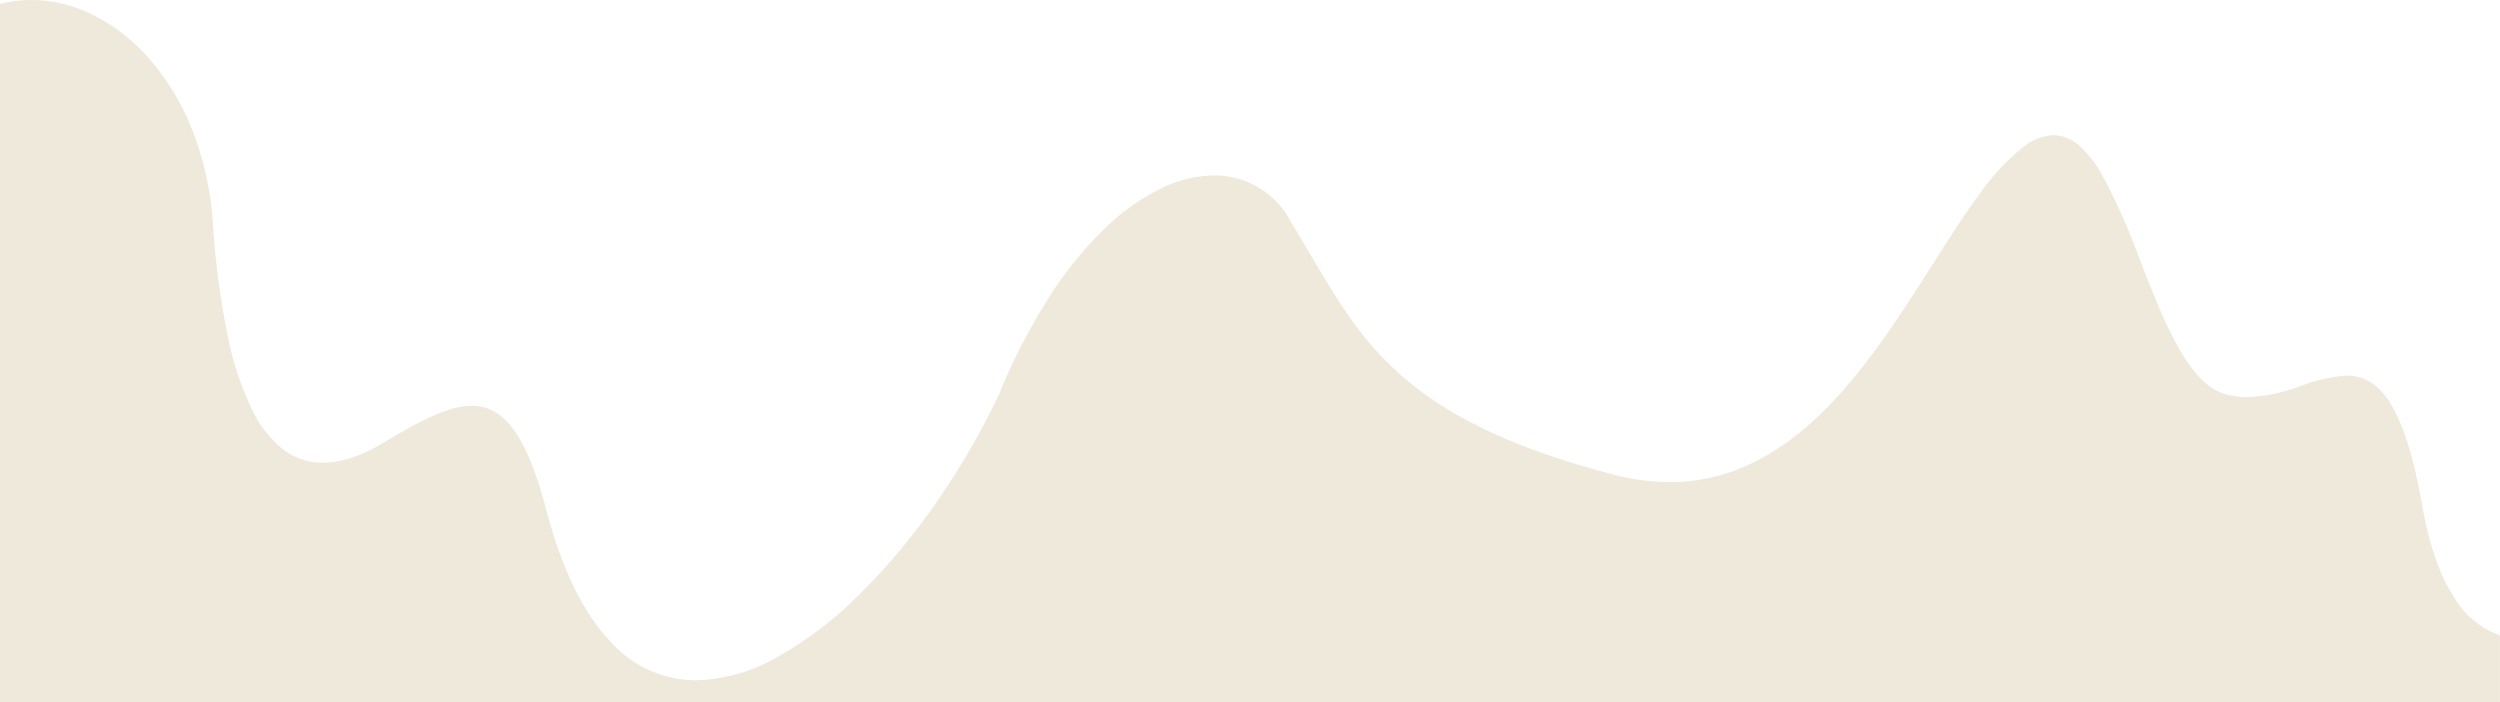 <svg xmlns="http://www.w3.org/2000/svg" width="392" height="110.104" viewBox="0 0 392 110.104"><path id="Differenzmenge_1" data-name="Differenzmenge 1" d="M4526.815,5212.061h-392V5102.583a19.655,19.655,0,0,1,4.924-.626,21.8,21.8,0,0,1,9.9,2.459,29,29,0,0,1,8.792,7,38.232,38.232,0,0,1,6.559,10.988,48.574,48.574,0,0,1,3.2,14.412,128.862,128.862,0,0,0,2.311,17.707,48.846,48.846,0,0,0,3.828,11.645,17.369,17.369,0,0,0,5.074,6.393,10.156,10.156,0,0,0,6.05,1.952c2.827,0,6.049-1.07,9.579-3.181,5.255-3.143,9.917-5.745,13.737-5.745a7.07,7.07,0,0,1,3.414.828,9.355,9.355,0,0,1,3.01,2.693c1.91,2.513,3.587,6.515,5.127,12.232,2.4,9.36,5.771,16.426,10.013,21a18.143,18.143,0,0,0,13.654,6.291,27.118,27.118,0,0,0,12.9-3.756,59.653,59.653,0,0,0,12.976-10,101.272,101.272,0,0,0,11.911-14.34,118.981,118.981,0,0,0,9.707-16.779,94.742,94.742,0,0,1,7.968-15.413,58.825,58.825,0,0,1,8.707-10.672,34.117,34.117,0,0,1,8.792-6.2,19.365,19.365,0,0,1,8.228-2.007,13.467,13.467,0,0,1,12.085,7.35c1.088,1.767,2.117,3.51,3.111,5.195l0,.008,0,0c2.119,3.59,4.12,6.981,6.455,10.218a50.031,50.031,0,0,0,8.395,9.181c7.52,6.368,17.892,11.124,32.643,14.966a34.8,34.8,0,0,0,8.747,1.173c8.7,0,16.623-3.676,24.234-11.238,6.632-6.589,12.142-15.25,17-22.892l0,0c2.518-3.958,4.9-7.7,7.254-10.9a34.667,34.667,0,0,1,7.071-7.594,7.975,7.975,0,0,1,4.616-1.774,6.176,6.176,0,0,1,4.083,1.677,17.42,17.42,0,0,1,3.492,4.437,99.909,99.909,0,0,1,6.042,13.587c3.7,9.475,7.517,19.271,13.344,20.9a12.779,12.779,0,0,0,3.489.467,26.273,26.273,0,0,0,8.17-1.686l.433-.141a23.362,23.362,0,0,1,6.879-1.544c2.776,0,4.91,1.286,6.717,4.046,2.126,3.247,3.826,8.624,5.2,16.438,1.043,5.947,2.7,10.724,4.934,14.2a13.674,13.674,0,0,0,7.233,6.039v10.479Z" transform="translate(-4134.816 -5101.957)" fill="#efe9dc"></path></svg>